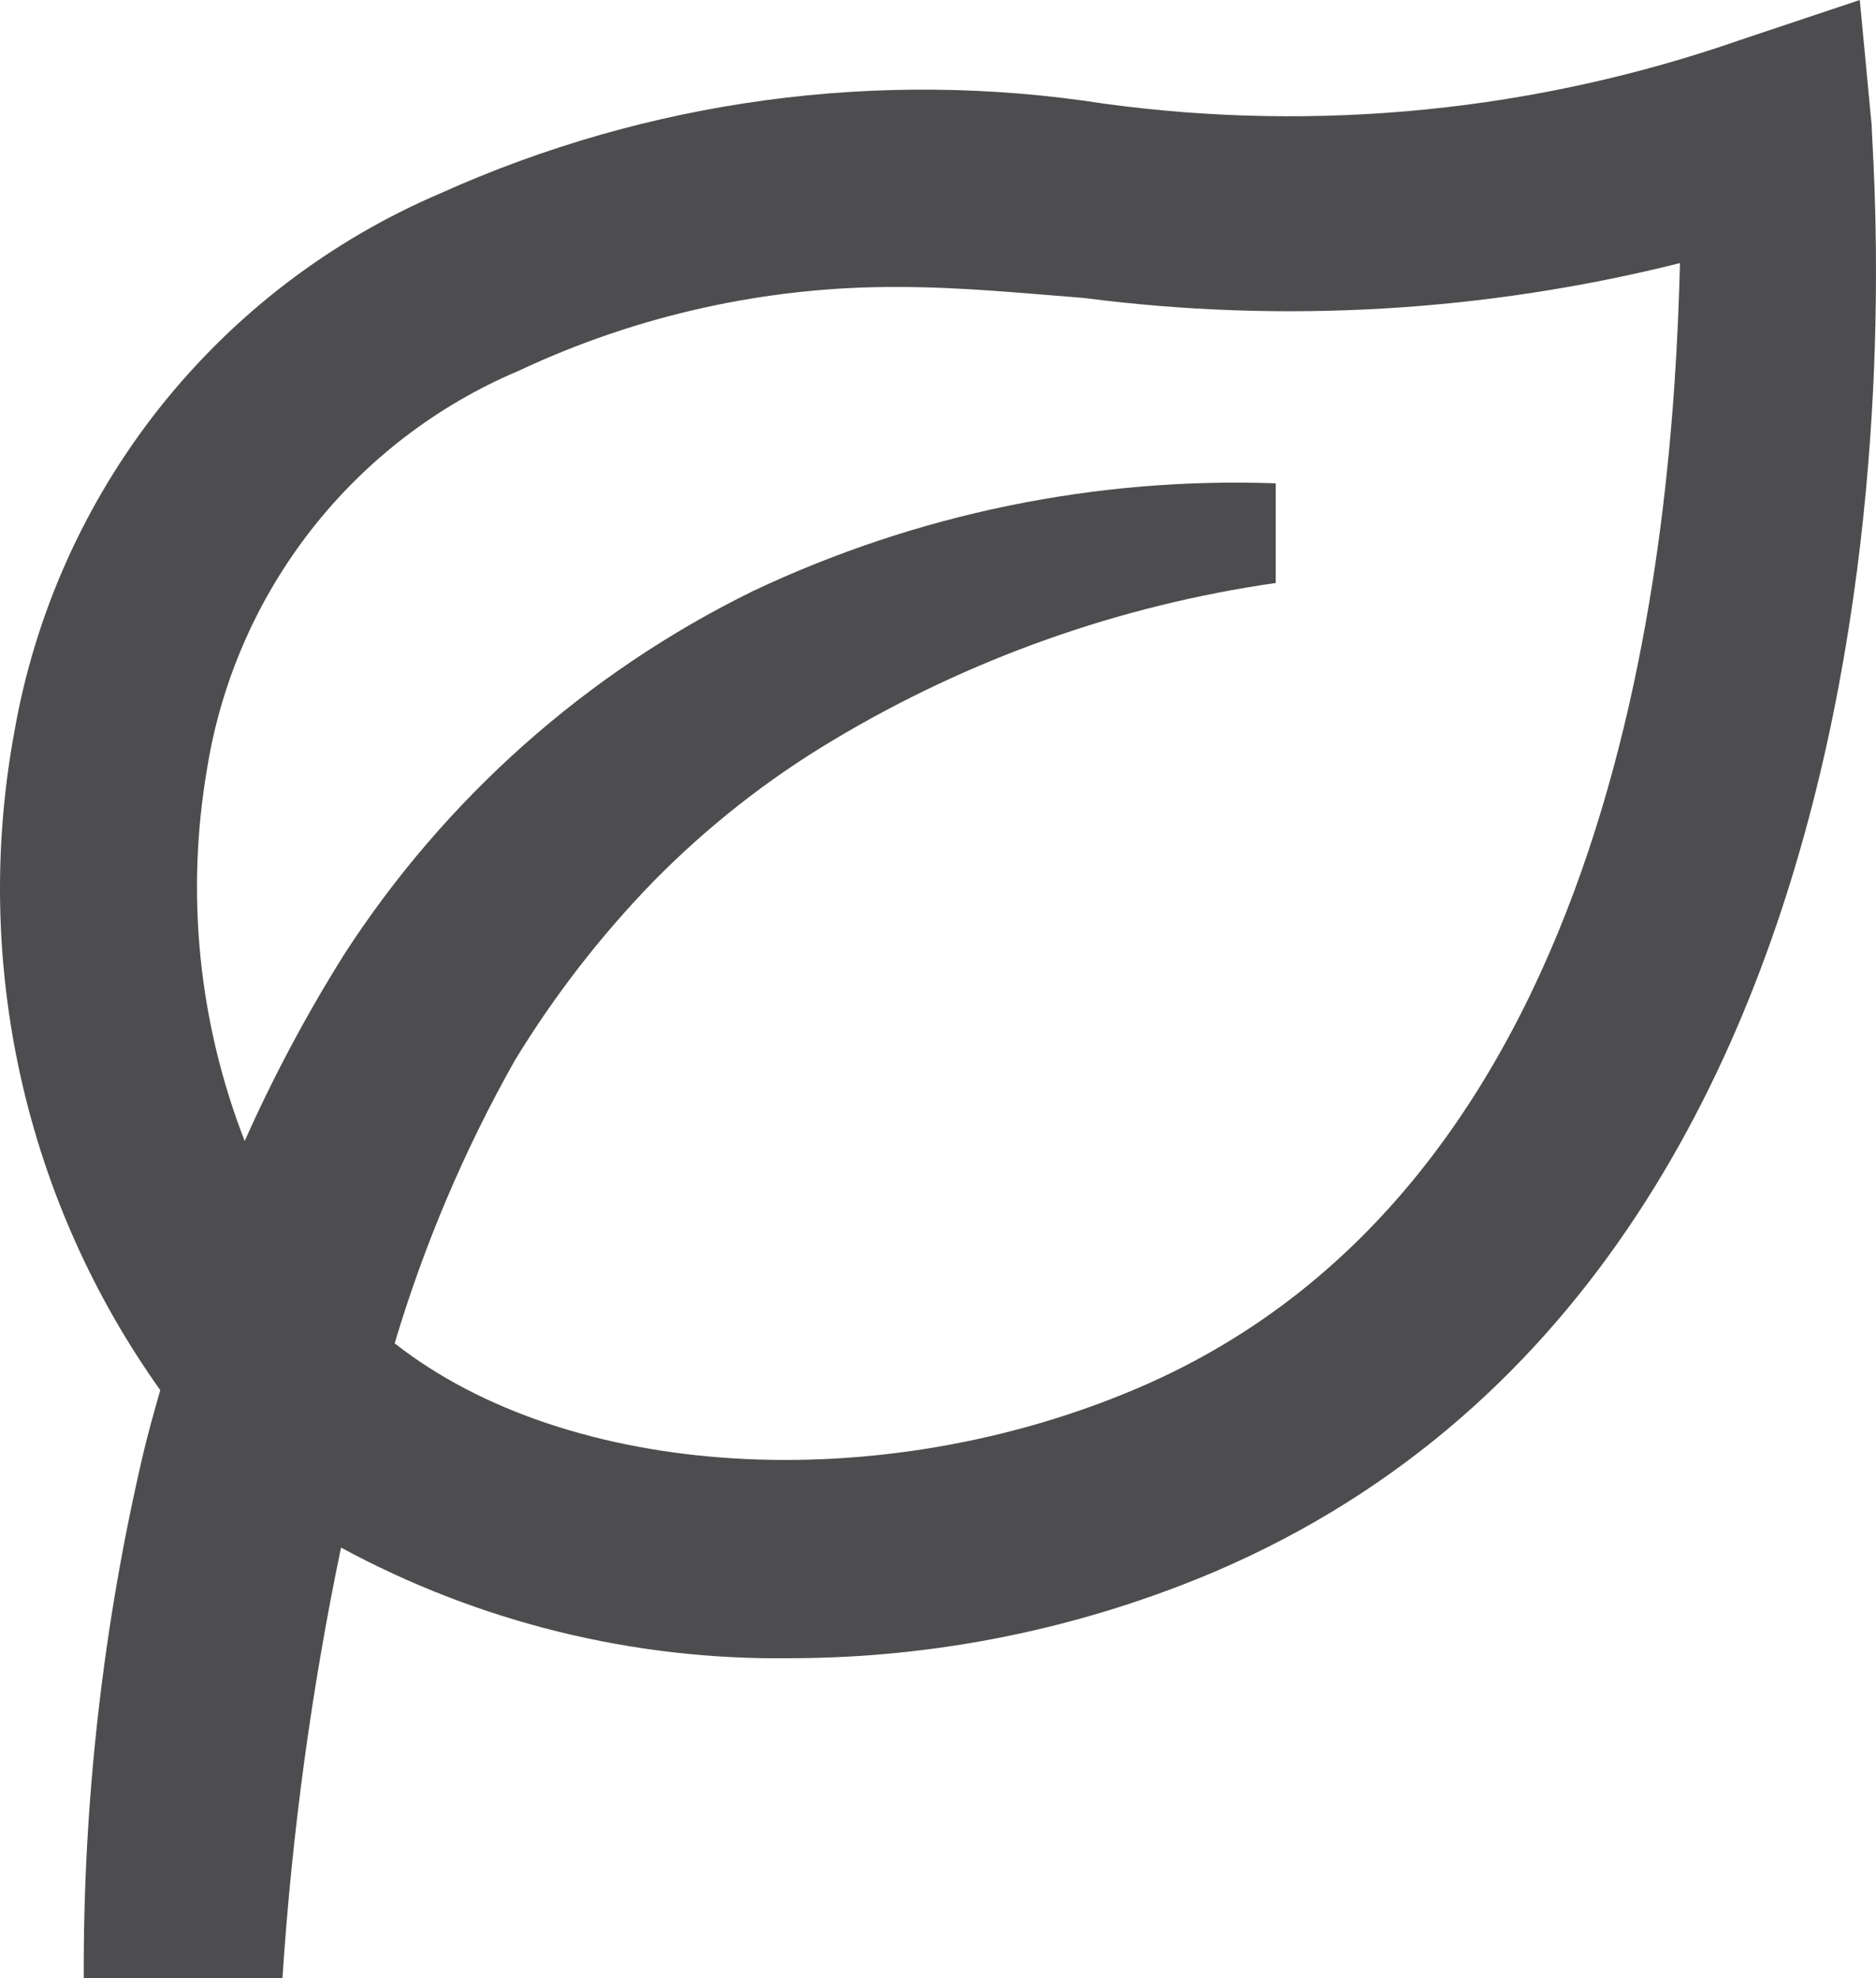 <svg width="37" height="39" viewBox="0 0 37 39" fill="none" xmlns="http://www.w3.org/2000/svg">
<path d="M36.68 0L34.329 0.786C30.3 2.19 25.998 2.621 21.772 2.043C17.331 1.352 12.786 1.966 8.685 3.812C6.512 4.74 4.604 6.199 3.136 8.055C1.669 9.912 0.687 12.107 0.281 14.441C-0.132 16.685 -0.089 18.99 0.405 21.218C0.9 23.446 1.837 25.551 3.161 27.408C3.043 27.821 2.926 28.233 2.828 28.646C2.032 32.039 1.638 35.514 1.652 39H5.571C5.757 36.147 6.143 33.311 6.726 30.512C9.444 31.984 12.492 32.735 15.581 32.693C18.462 32.691 21.313 32.11 23.966 30.984C38.874 24.599 36.915 3.36 36.915 2.476L36.68 0ZM22.438 27.369C17.325 29.55 11.213 29.176 7.784 26.485C8.364 24.542 9.159 22.67 10.155 20.905C10.929 19.635 11.843 18.455 12.878 17.388C13.936 16.31 15.127 15.372 16.424 14.598C19.102 12.992 22.072 11.937 25.161 11.494V9.529C21.607 9.403 18.074 10.131 14.856 11.651C11.567 13.263 8.777 15.742 6.785 18.822C6.047 19.999 5.392 21.227 4.826 22.496C3.918 20.167 3.661 17.633 4.082 15.168C4.357 13.442 5.067 11.815 6.143 10.44C7.219 9.065 8.627 7.987 10.233 7.309C12.575 6.209 15.131 5.645 17.717 5.658C18.931 5.658 20.126 5.776 21.38 5.875C25.306 6.383 29.293 6.149 33.134 5.187C32.997 10.61 32.018 23.282 22.438 27.369Z" fill="#4D4D4F"/>
</svg>
